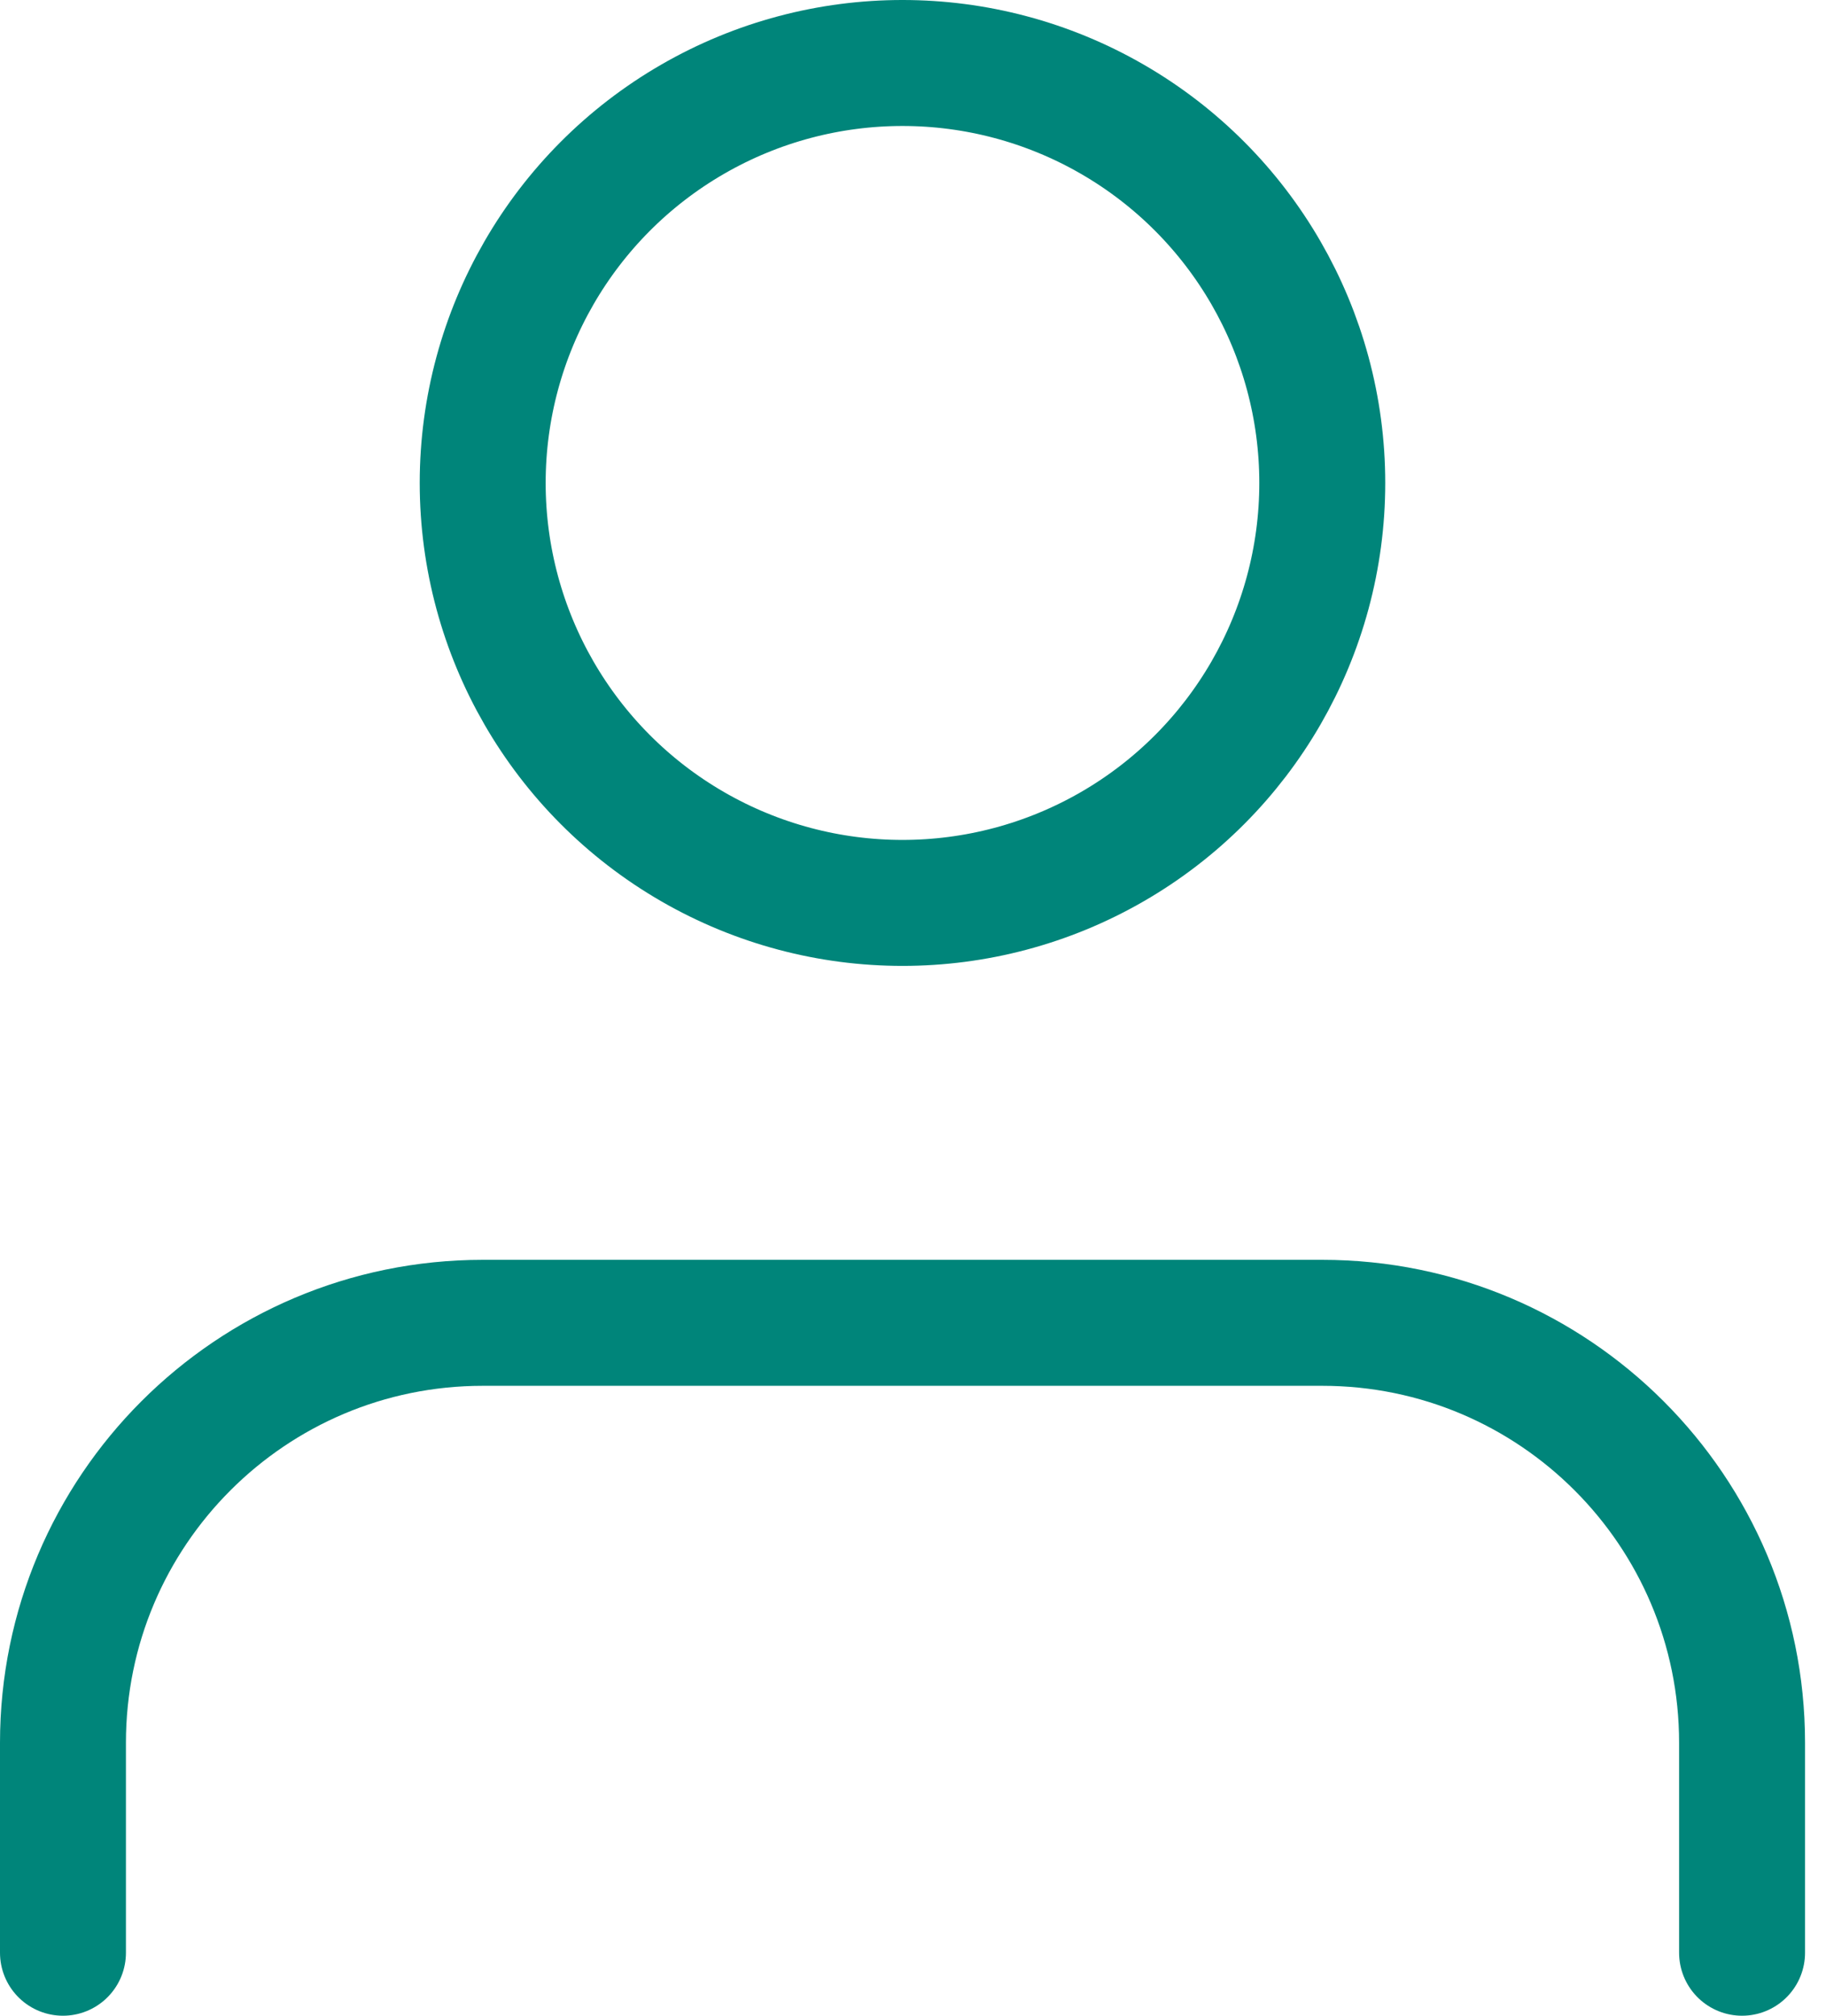 <?xml version="1.0" encoding="UTF-8"?>
<svg width="29px" height="32px" viewBox="0 0 29 32" version="1.1" xmlns="http://www.w3.org/2000/svg" xmlns:xlink="http://www.w3.org/1999/xlink">
    <!-- Generator: Sketch 56.3 (81716) - https://sketch.com -->
    <title>user</title>
    <desc>Created with Sketch.</desc>
    <g id="Page-1" stroke="none" stroke-width="1" fill="none" fill-rule="evenodd" stroke-linecap="round" stroke-linejoin="round">
        <g id="user" transform="translate(1, 1)" stroke="#00857A" stroke-width="2">
            <path d="M26.667,30 L26.667,26.667 C26.667,22.985 23.682,20 20,20 L6.667,20 C2.985,20 0,22.985 0,26.667 L0,30" id="Path"></path>
            <circle id="Oval" cx="13.333" cy="6.667" r="6.667"></circle>
        </g>
    </g>
</svg>